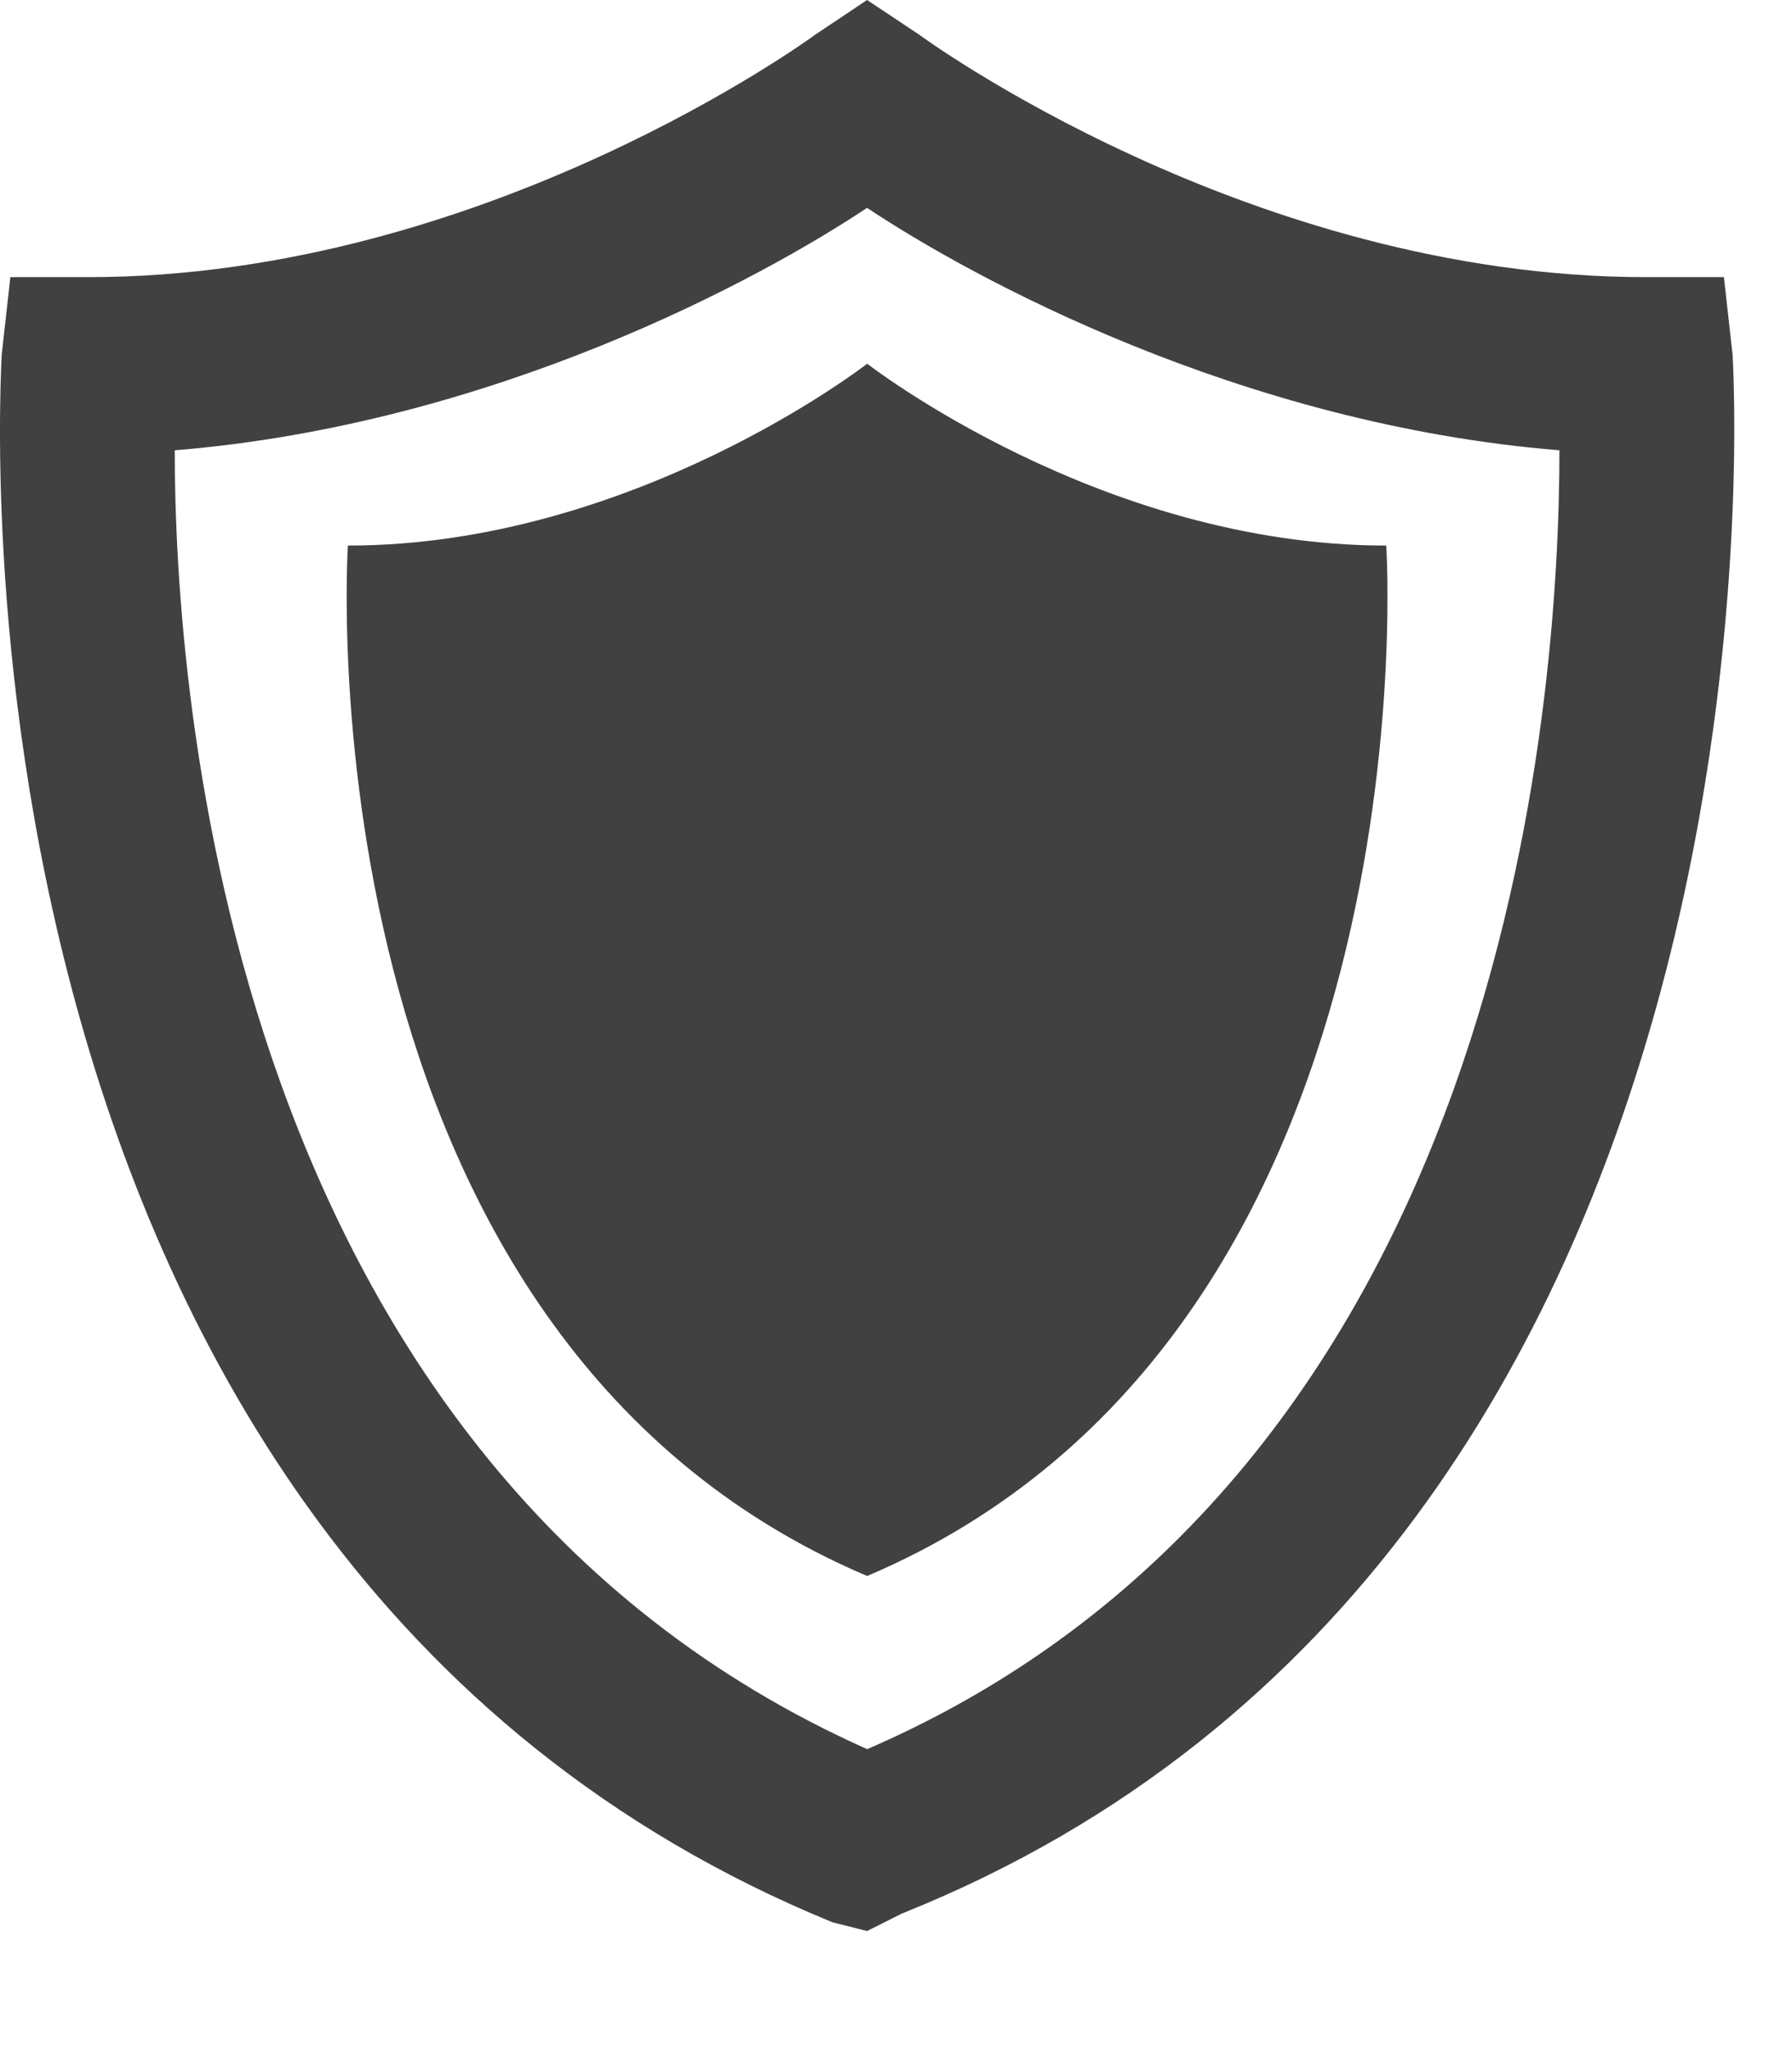 <svg xmlns="http://www.w3.org/2000/svg" width="14" height="16" fill="none"><path fill="#414141" d="m6.774 15.078-.27-.068C-.596 12.103.013 2.907.013 2.772l.068-.608h.608C3.8 2.164 6.37.27 6.37.27L6.774 0l.406.27s2.57 1.894 5.68 1.894h.608l.068.608c0 .068.608 9.33-6.491 12.17zM1.365 3.516c0 1.893.406 7.91 5.41 10.142 5.003-2.164 5.408-8.181 5.408-10.142-2.501-.203-4.597-1.352-5.409-1.893-.811.54-2.907 1.69-5.409 1.893"/><path fill="#414141" d="M6.775 12.306C2.312 10.412 2.718 4.26 2.718 4.26c2.231 0 4.057-1.42 4.057-1.42S8.6 4.26 10.83 4.26c0 0 .406 6.152-4.056 8.046"/></svg>